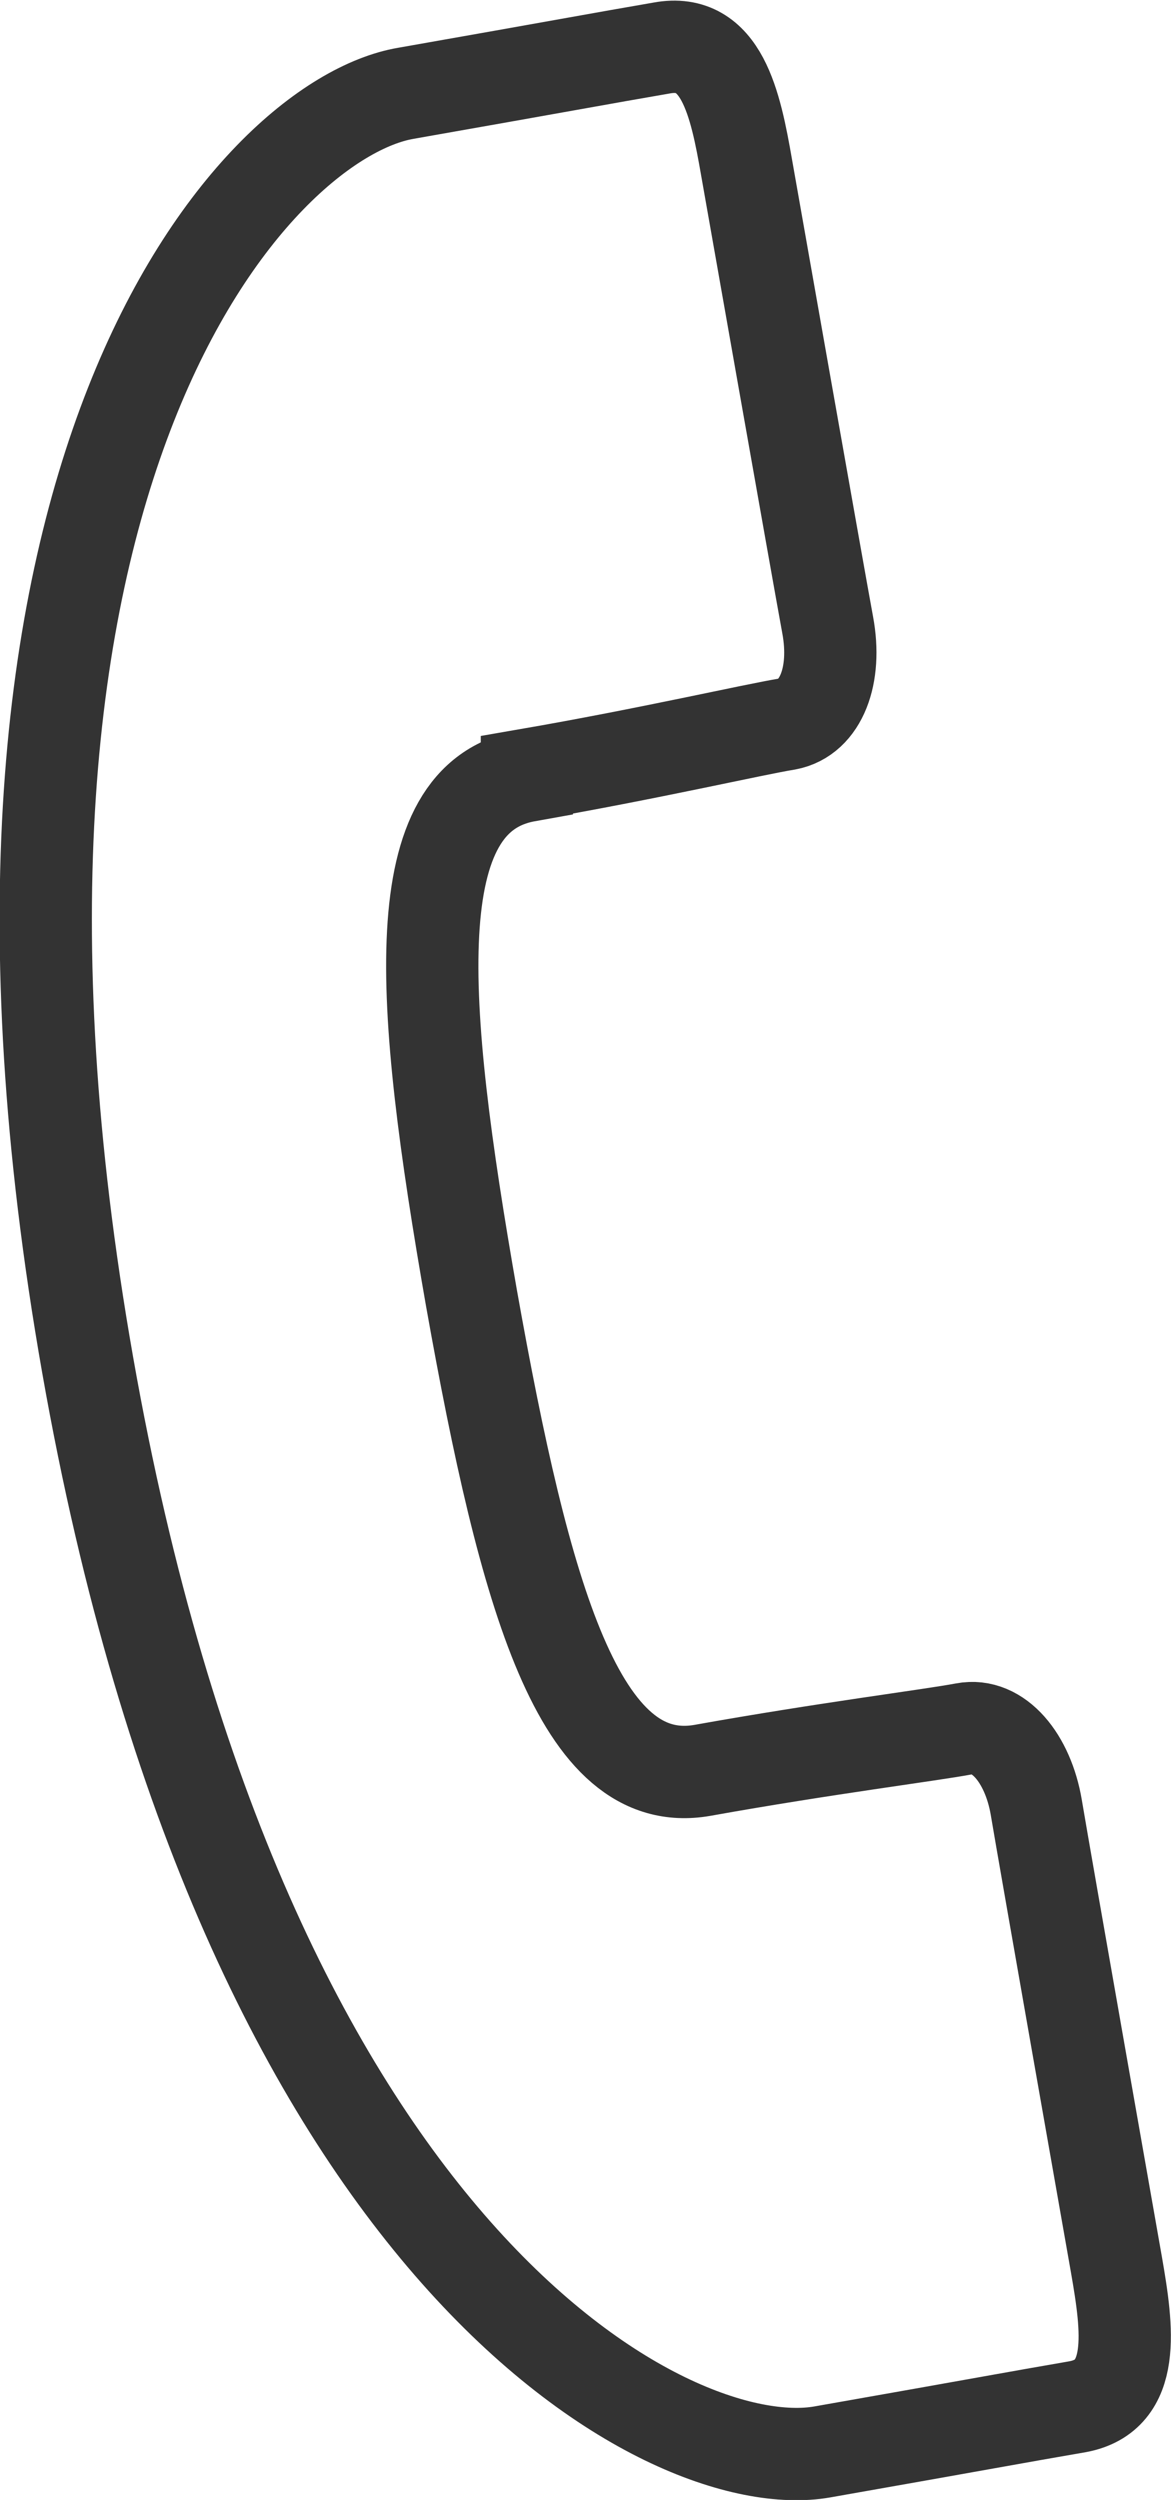 <?xml version="1.0" encoding="UTF-8"?><svg id="_レイヤー_2" xmlns="http://www.w3.org/2000/svg" width="12.69" height="27.07" viewBox="0 0 12.69 27.07"><defs><style>.cls-1,.cls-2{fill:none;}.cls-2{stroke:#333;stroke-miterlimit:10;}</style></defs><g id="contents"><path class="cls-2" d="M5.71,8.39c1.33-.23,2.45-.49,2.82-.55.37-.07.54-.53.44-1.07-.1-.54-.88-4.96-.88-4.96-.12-.69-.27-1.41-.92-1.29-.64.11-1.12.2-2.77.49C2.75,1.29-.75,5.13.95,14.78c1.7,9.65,6.3,12.06,7.96,11.77,1.65-.29,2.13-.38,2.77-.49.64-.12.54-.84.42-1.53,0,0-.78-4.42-.87-4.96-.09-.53-.41-.92-.78-.85-.37.07-1.5.21-2.84.45-1.33.23-1.92-1.86-2.5-5.11-.57-3.25-.74-5.42.6-5.66Z"/><rect class="cls-1" x=".5" y=".51" width="11.69" height="26.06"/></g></svg>